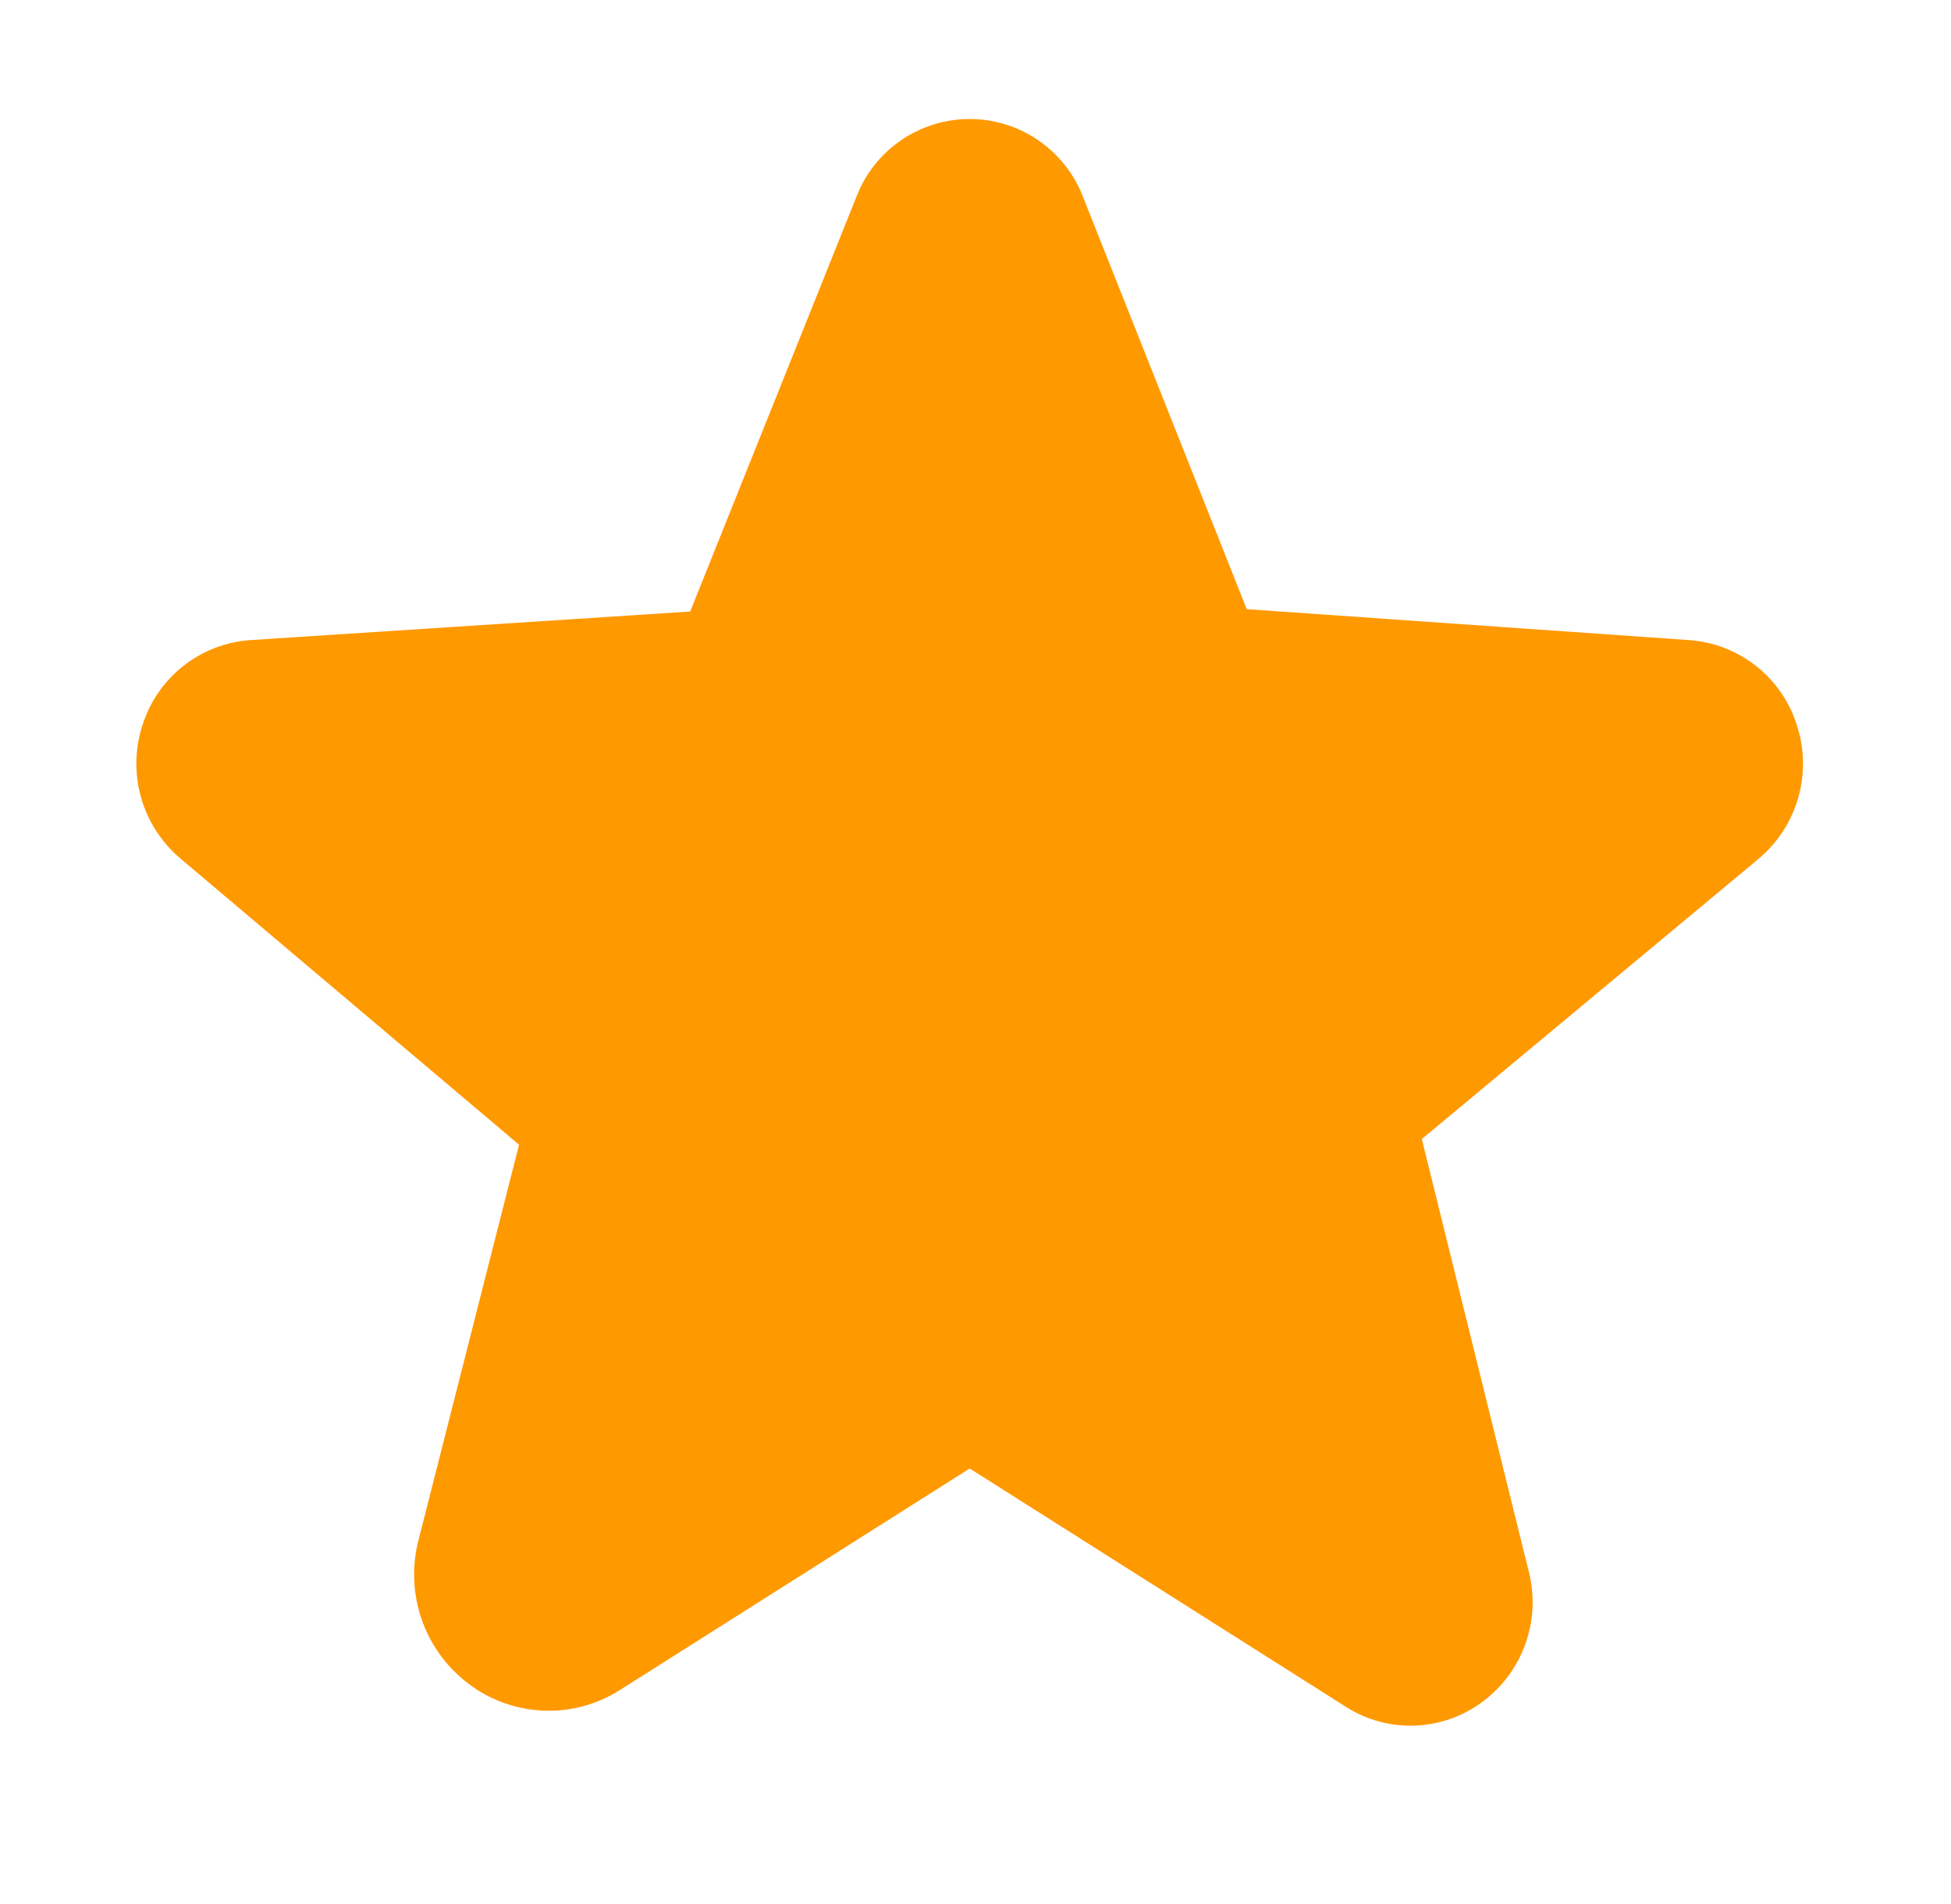 <svg width="42" height="41" viewBox="0 0 42 41" fill="none" xmlns="http://www.w3.org/2000/svg">
<path d="M38.678 15.601C38.518 15.099 38.211 14.656 37.796 14.332C37.38 14.007 36.877 13.815 36.351 13.78L26.839 13.115L23.311 4.23C23.12 3.739 22.785 3.317 22.35 3.019C21.915 2.721 21.401 2.562 20.873 2.562H20.871C20.345 2.563 19.831 2.723 19.397 3.02C18.963 3.318 18.629 3.739 18.439 4.23L14.858 13.166L5.398 13.78C4.872 13.815 4.369 14.007 3.954 14.332C3.539 14.656 3.231 15.099 3.071 15.601C2.902 16.11 2.891 16.659 3.038 17.175C3.185 17.691 3.485 18.15 3.897 18.494L11.174 24.645L9.009 33.159C8.86 33.733 8.888 34.338 9.088 34.896C9.289 35.453 9.653 35.938 10.133 36.285C10.597 36.622 11.151 36.812 11.724 36.83C12.297 36.848 12.862 36.693 13.346 36.385L20.854 31.629C20.863 31.622 20.873 31.617 20.896 31.629L28.974 36.747C29.412 37.027 29.925 37.168 30.445 37.152C30.966 37.136 31.469 36.963 31.889 36.657C32.324 36.342 32.654 35.904 32.836 35.398C33.018 34.893 33.043 34.345 32.908 33.825L30.608 24.523L37.853 18.494C38.265 18.15 38.564 17.691 38.711 17.175C38.859 16.659 38.847 16.11 38.678 15.601Z" fill="#FF9900"/>
</svg>
